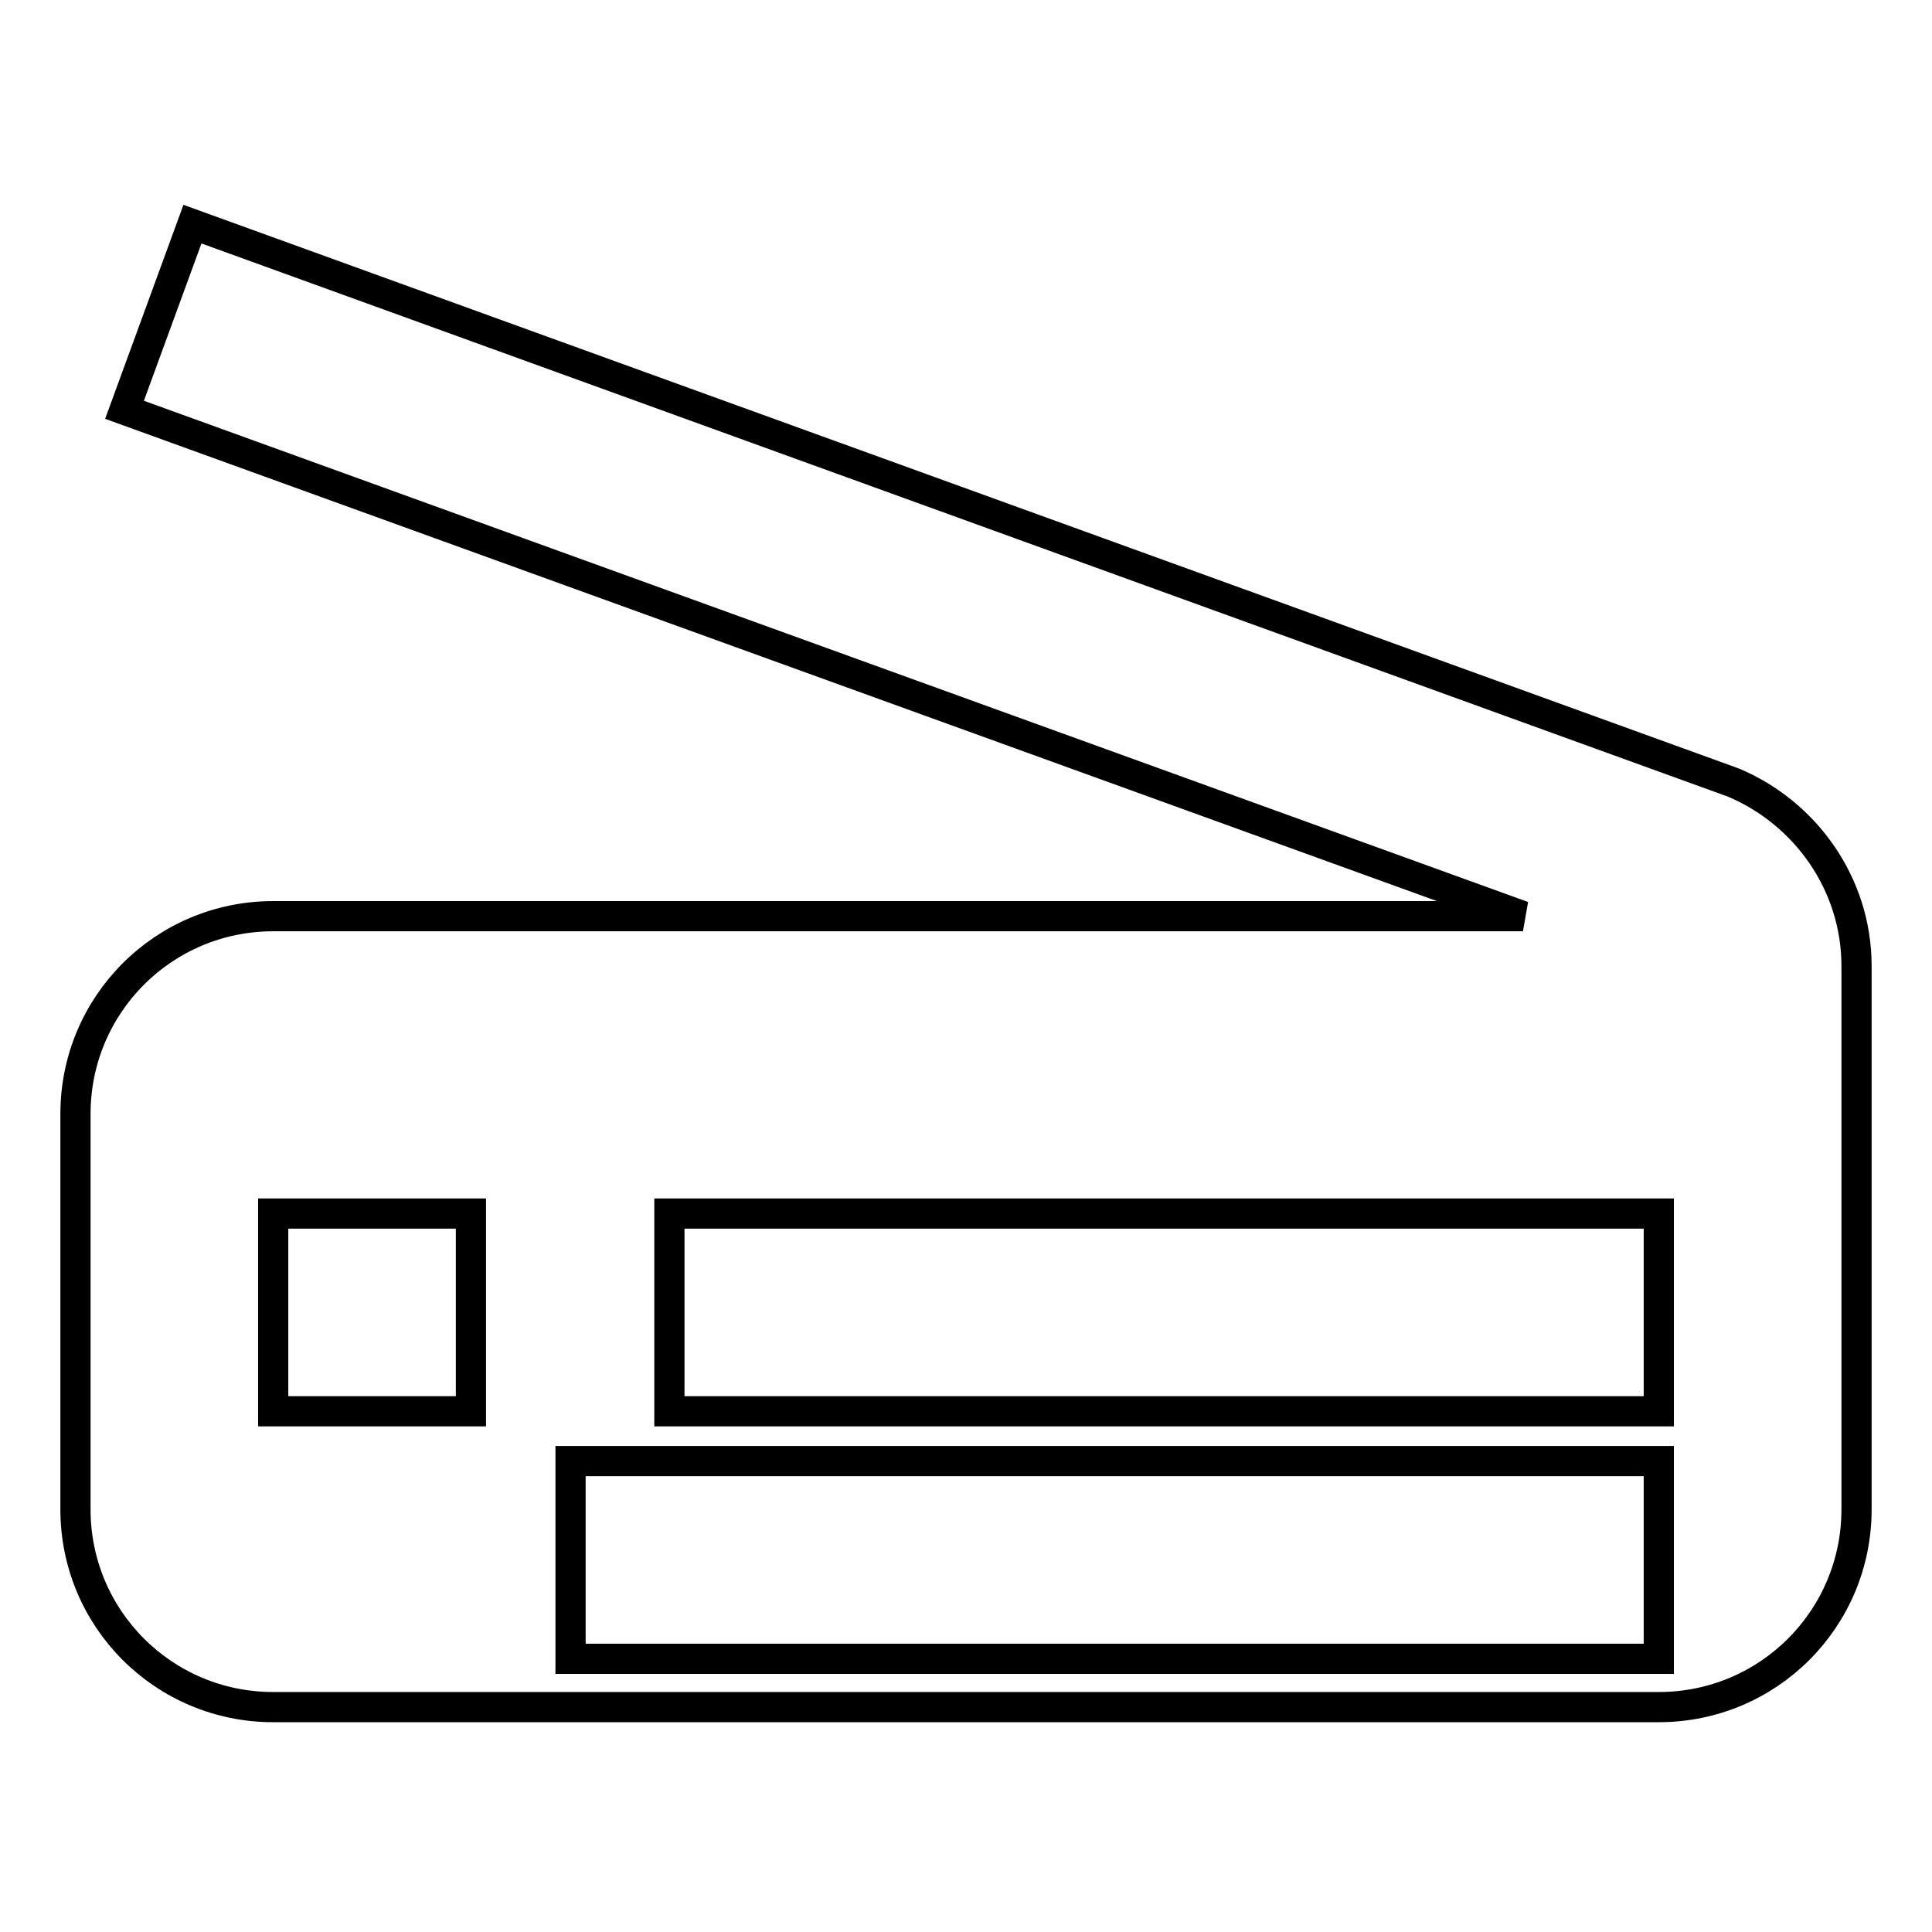 <?xml version="1.0" encoding="utf-8"?>
<!-- Svg Vector Icons : http://www.onlinewebfonts.com/icon -->
<!DOCTYPE svg PUBLIC "-//W3C//DTD SVG 1.1//EN" "http://www.w3.org/Graphics/SVG/1.1/DTD/svg11.dtd">
<svg version="1.1" xmlns="http://www.w3.org/2000/svg" xmlns:xlink="http://www.w3.org/1999/xlink" x="0px" y="0px" viewBox="0 0 256 256" enable-background="new 0 0 256 256" xml:space="preserve">
<g> <path stroke-width="4" fill-opacity="0" stroke="#000000"  d="M75.6,193.6h144.2v26.2H75.6V193.6z"/> <path stroke-width="4" fill-opacity="0" stroke="#000000"  d="M229.7,103.7L25.5,29.7l-9,24.6l185.3,67.1H36.2c-14.5,0-26.2,11.7-26.2,26.2v52.4 c0,14.5,11.7,26.2,26.2,26.2h183.6c14.5,0,26.2-11.7,26.2-26.2V128C246,117.1,239.2,107.7,229.7,103.7L229.7,103.7z M62.4,187H36.2 v-26.2h26.2V187z M219.8,187H88.7v-26.2h131.1V187z"/></g>
</svg>